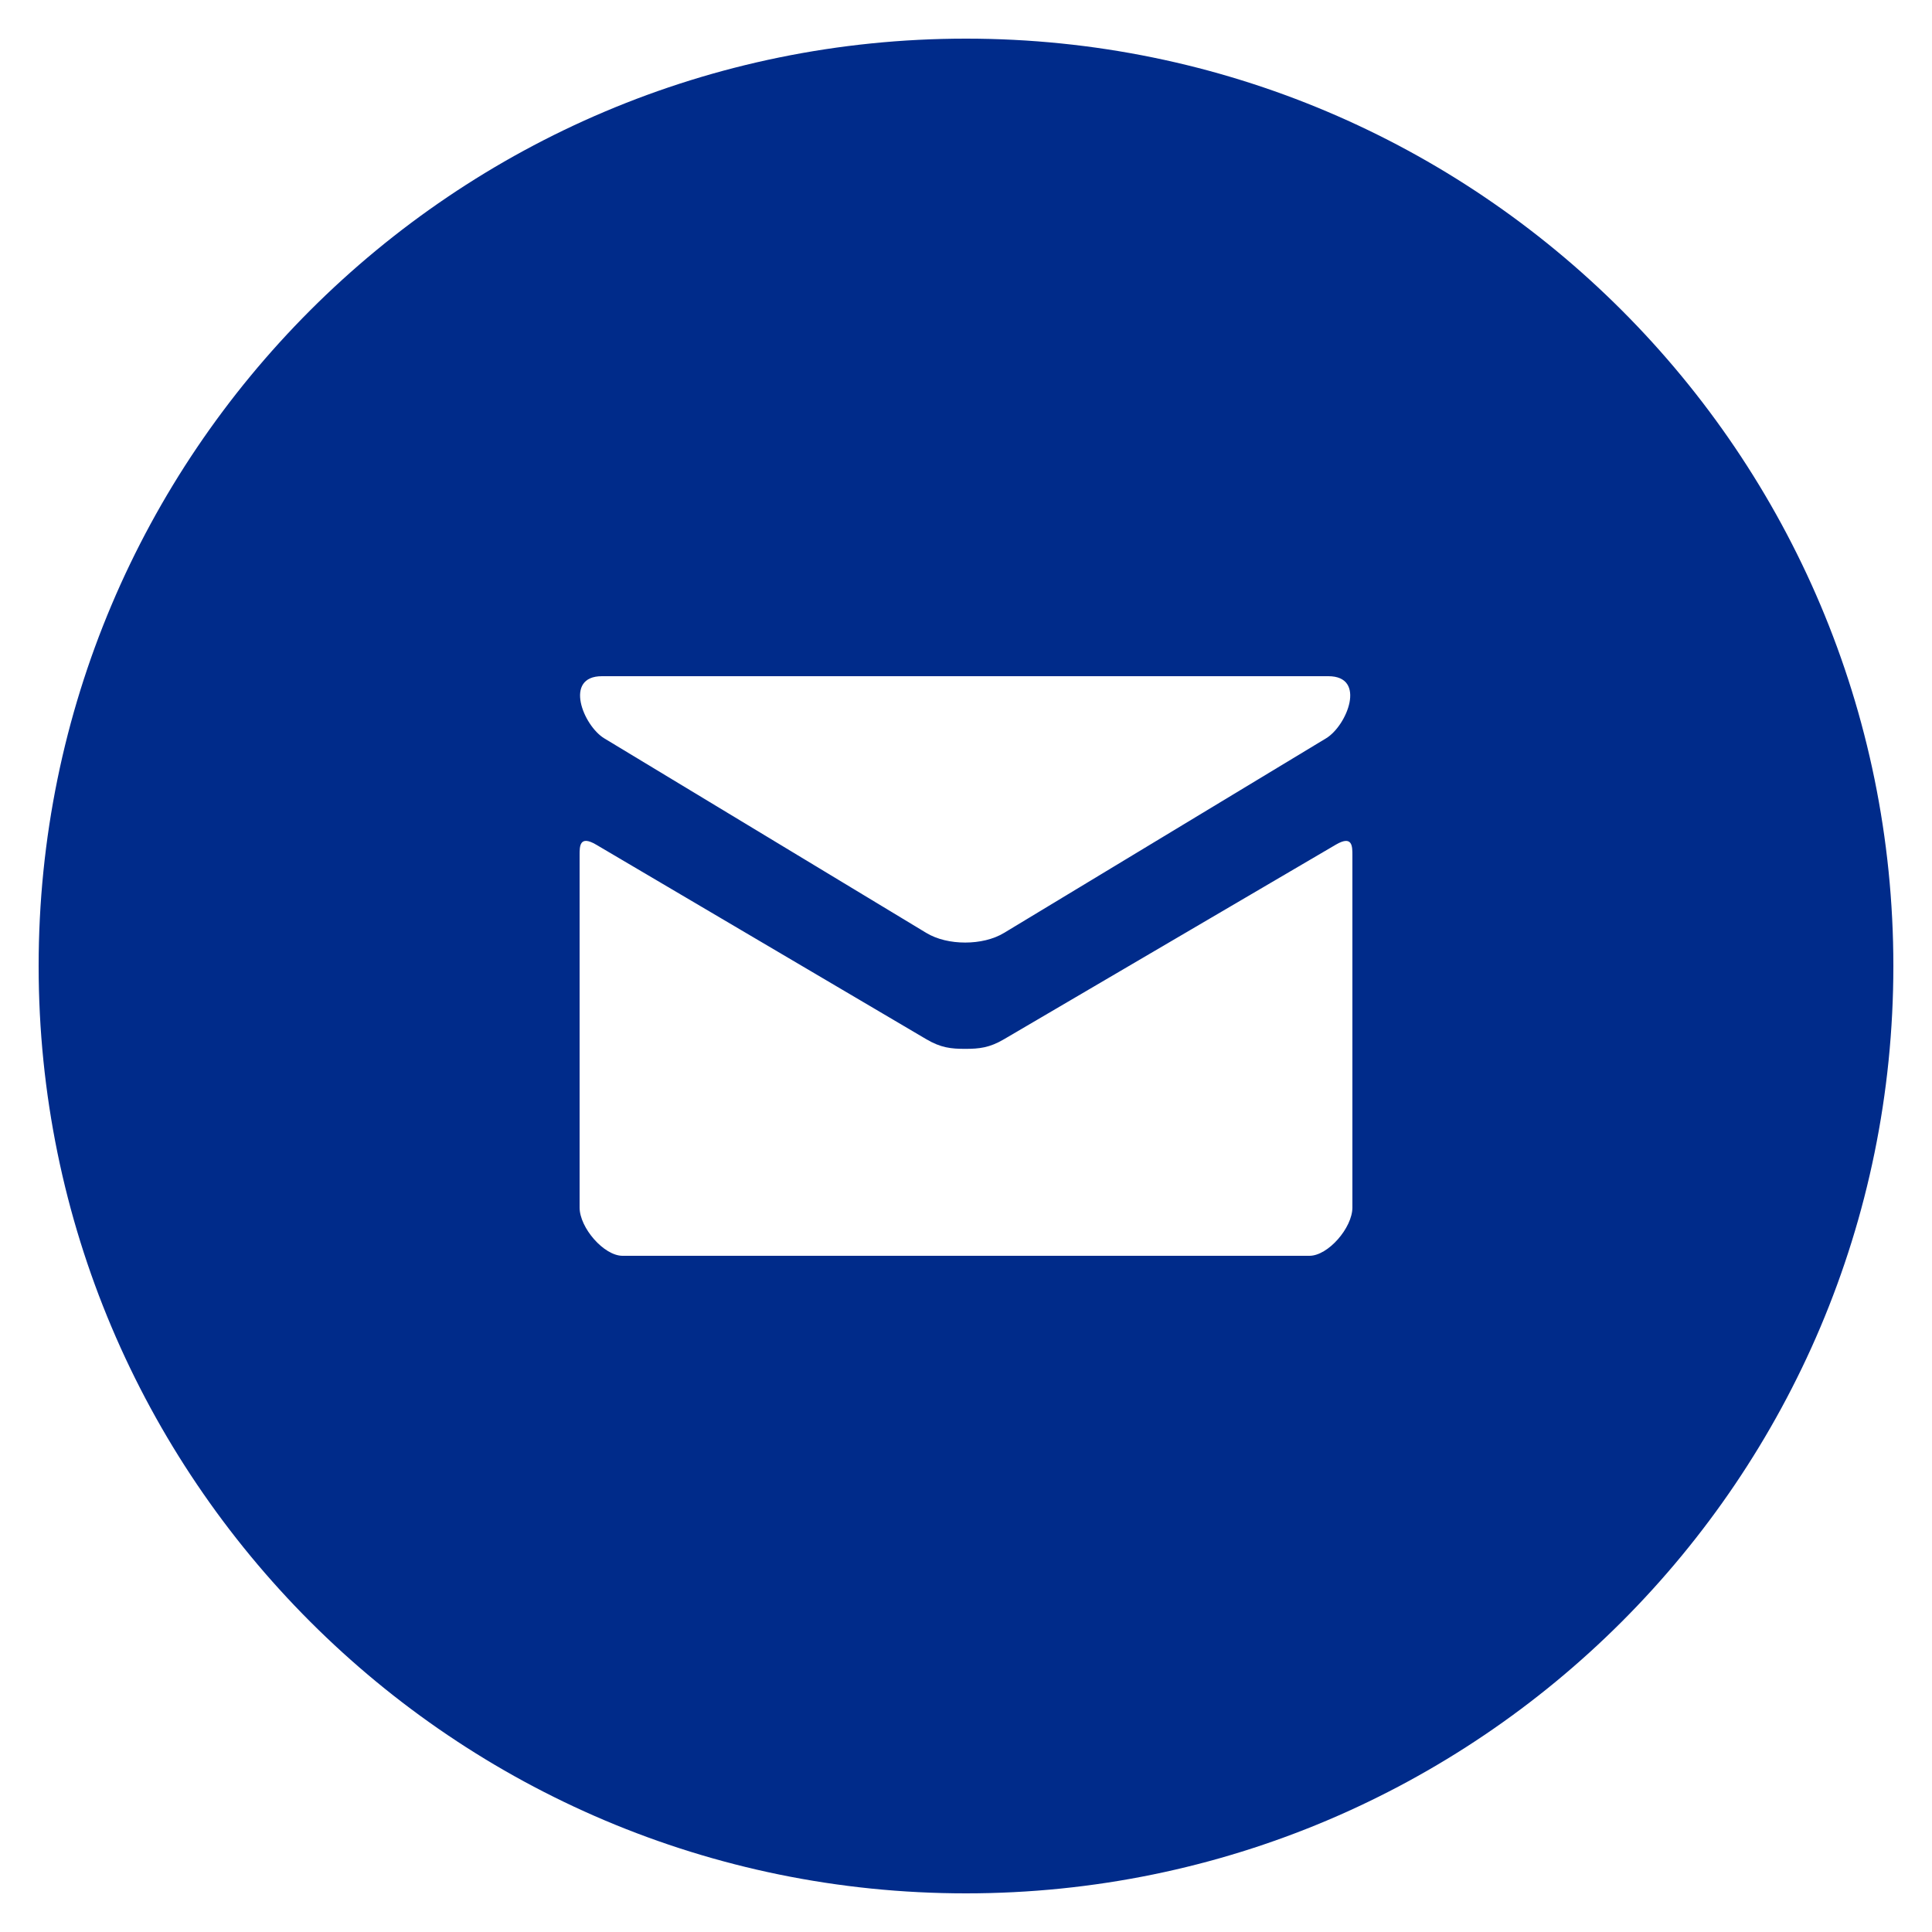 <svg xmlns="http://www.w3.org/2000/svg" width="44" height="44" viewBox="0 0 44 44">
    <path fill="#002B8A" fill-rule="evenodd" d="M22 .88C10.336.88.88 10.336.88 22c0 11.664 9.456 21.12 21.12 21.12 11.664 0 21.12-9.456 21.12-21.12C43.12 10.336 33.664.88 22 .88zM13.709 15.4h16.543c.877 0 .426 1.126-.052 1.415l-7.333 4.431c-.246.149-.565.22-.886.22-.321 0-.64-.071-.886-.22-.247-.148-6.856-4.143-7.334-4.431-.477-.29-.929-1.415-.052-1.415zM30.8 27.5c0 .462-.554 1.1-.978 1.1H14.178c-.424 0-.978-.638-.978-1.1v-8.023c0-.202-.004-.465.378-.24.542.318 7.184 4.235 7.517 4.43.332.196.565.22.886.22.32 0 .554-.024.886-.22.332-.195 7.013-4.111 7.555-4.43.382-.224.378.04.378.241V27.5z"/>
</svg>
